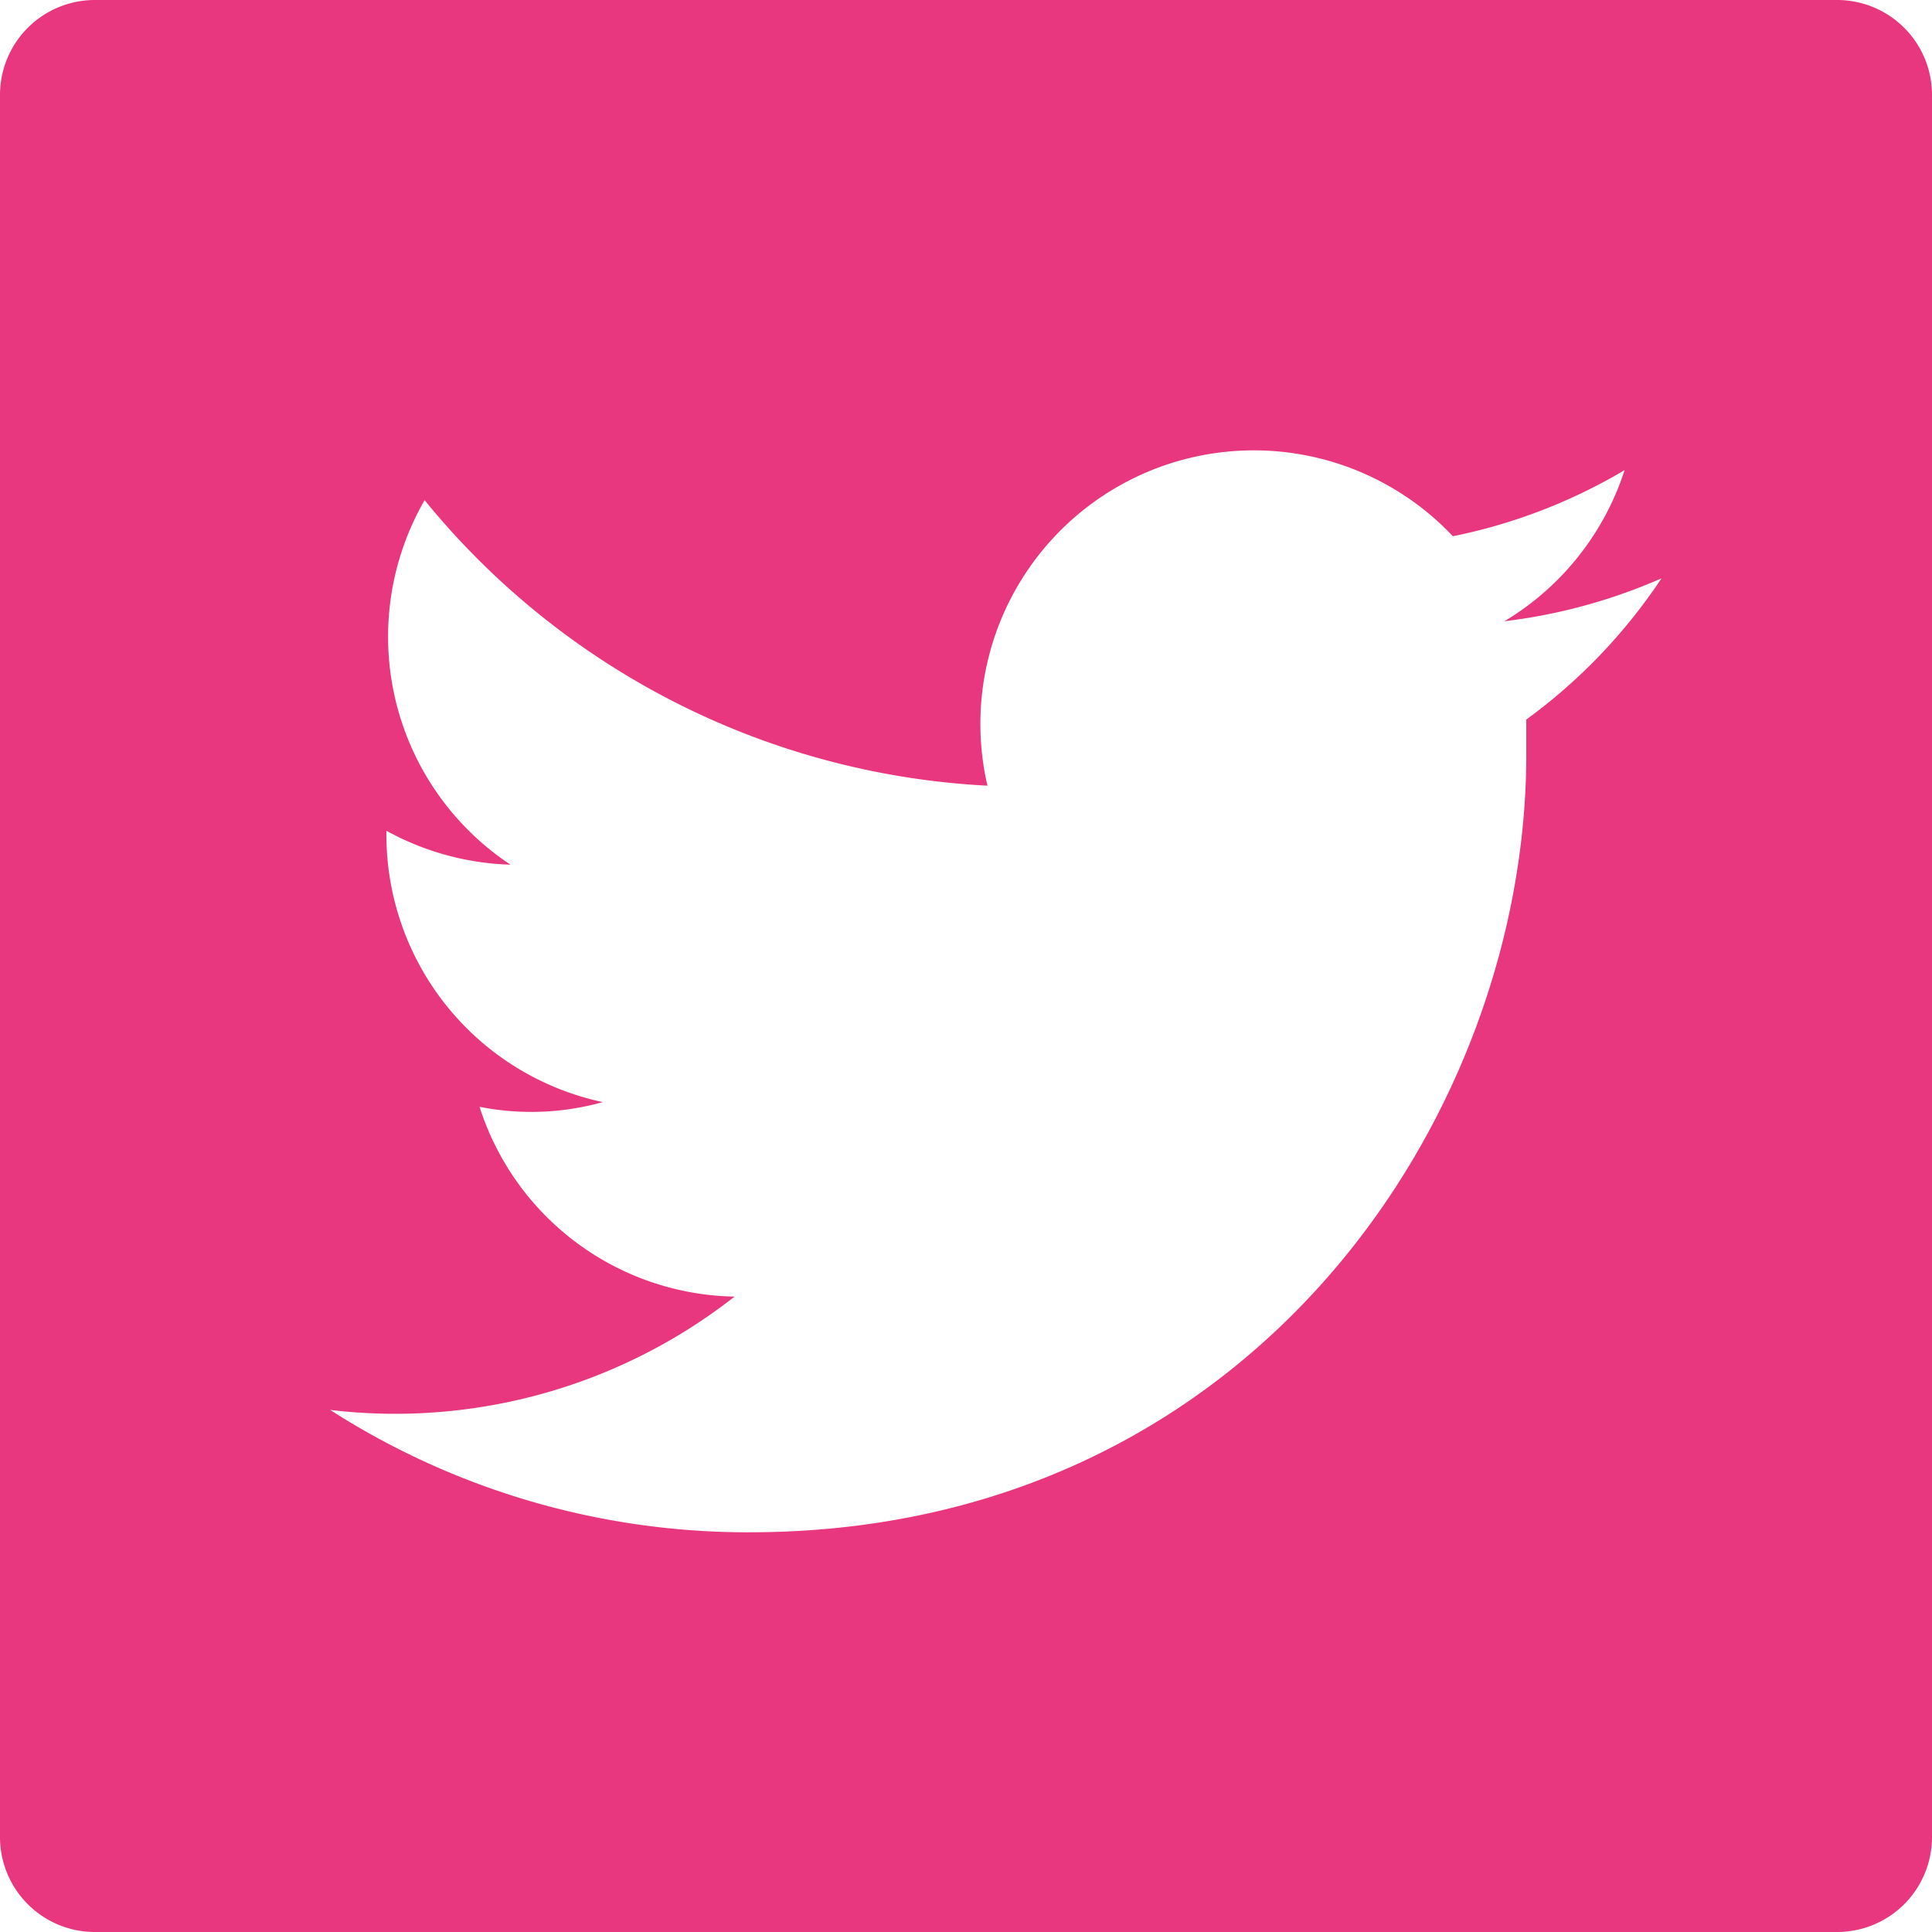 <svg xmlns="http://www.w3.org/2000/svg" viewBox="0 0 45 45"><defs><style>.cls-1{fill:#e8377e;}</style></defs><title>アセット 16</title><g id="レイヤー_2" data-name="レイヤー 2"><g id="要素"><path class="cls-1" d="M42.79,0H2.21A2.21,2.21,0,0,0,0,2.21V42.79A2.21,2.21,0,0,0,2.21,45H42.79A2.21,2.21,0,0,0,45,42.79V2.21A2.21,2.21,0,0,0,42.79,0ZM35.55,16.76c0,.27,0,.55,0,.82,0,8.41-6.4,18.11-18.1,18.11h0a18,18,0,0,1-9.76-2.85,12.81,12.81,0,0,0,9.42-2.64,6.35,6.35,0,0,1-5.94-4.42,6.19,6.19,0,0,0,2.87-.11A6.37,6.37,0,0,1,9,19.43v-.08a6.38,6.38,0,0,0,2.89.79,6.37,6.37,0,0,1-2-8.49A18.1,18.1,0,0,0,23,18.3a6.37,6.37,0,0,1,10.84-5.81,12.8,12.8,0,0,0,4-1.54,6.39,6.39,0,0,1-2.8,3.52,12.91,12.91,0,0,0,3.66-1A12.92,12.92,0,0,1,35.55,16.76Z"/></g></g></svg>